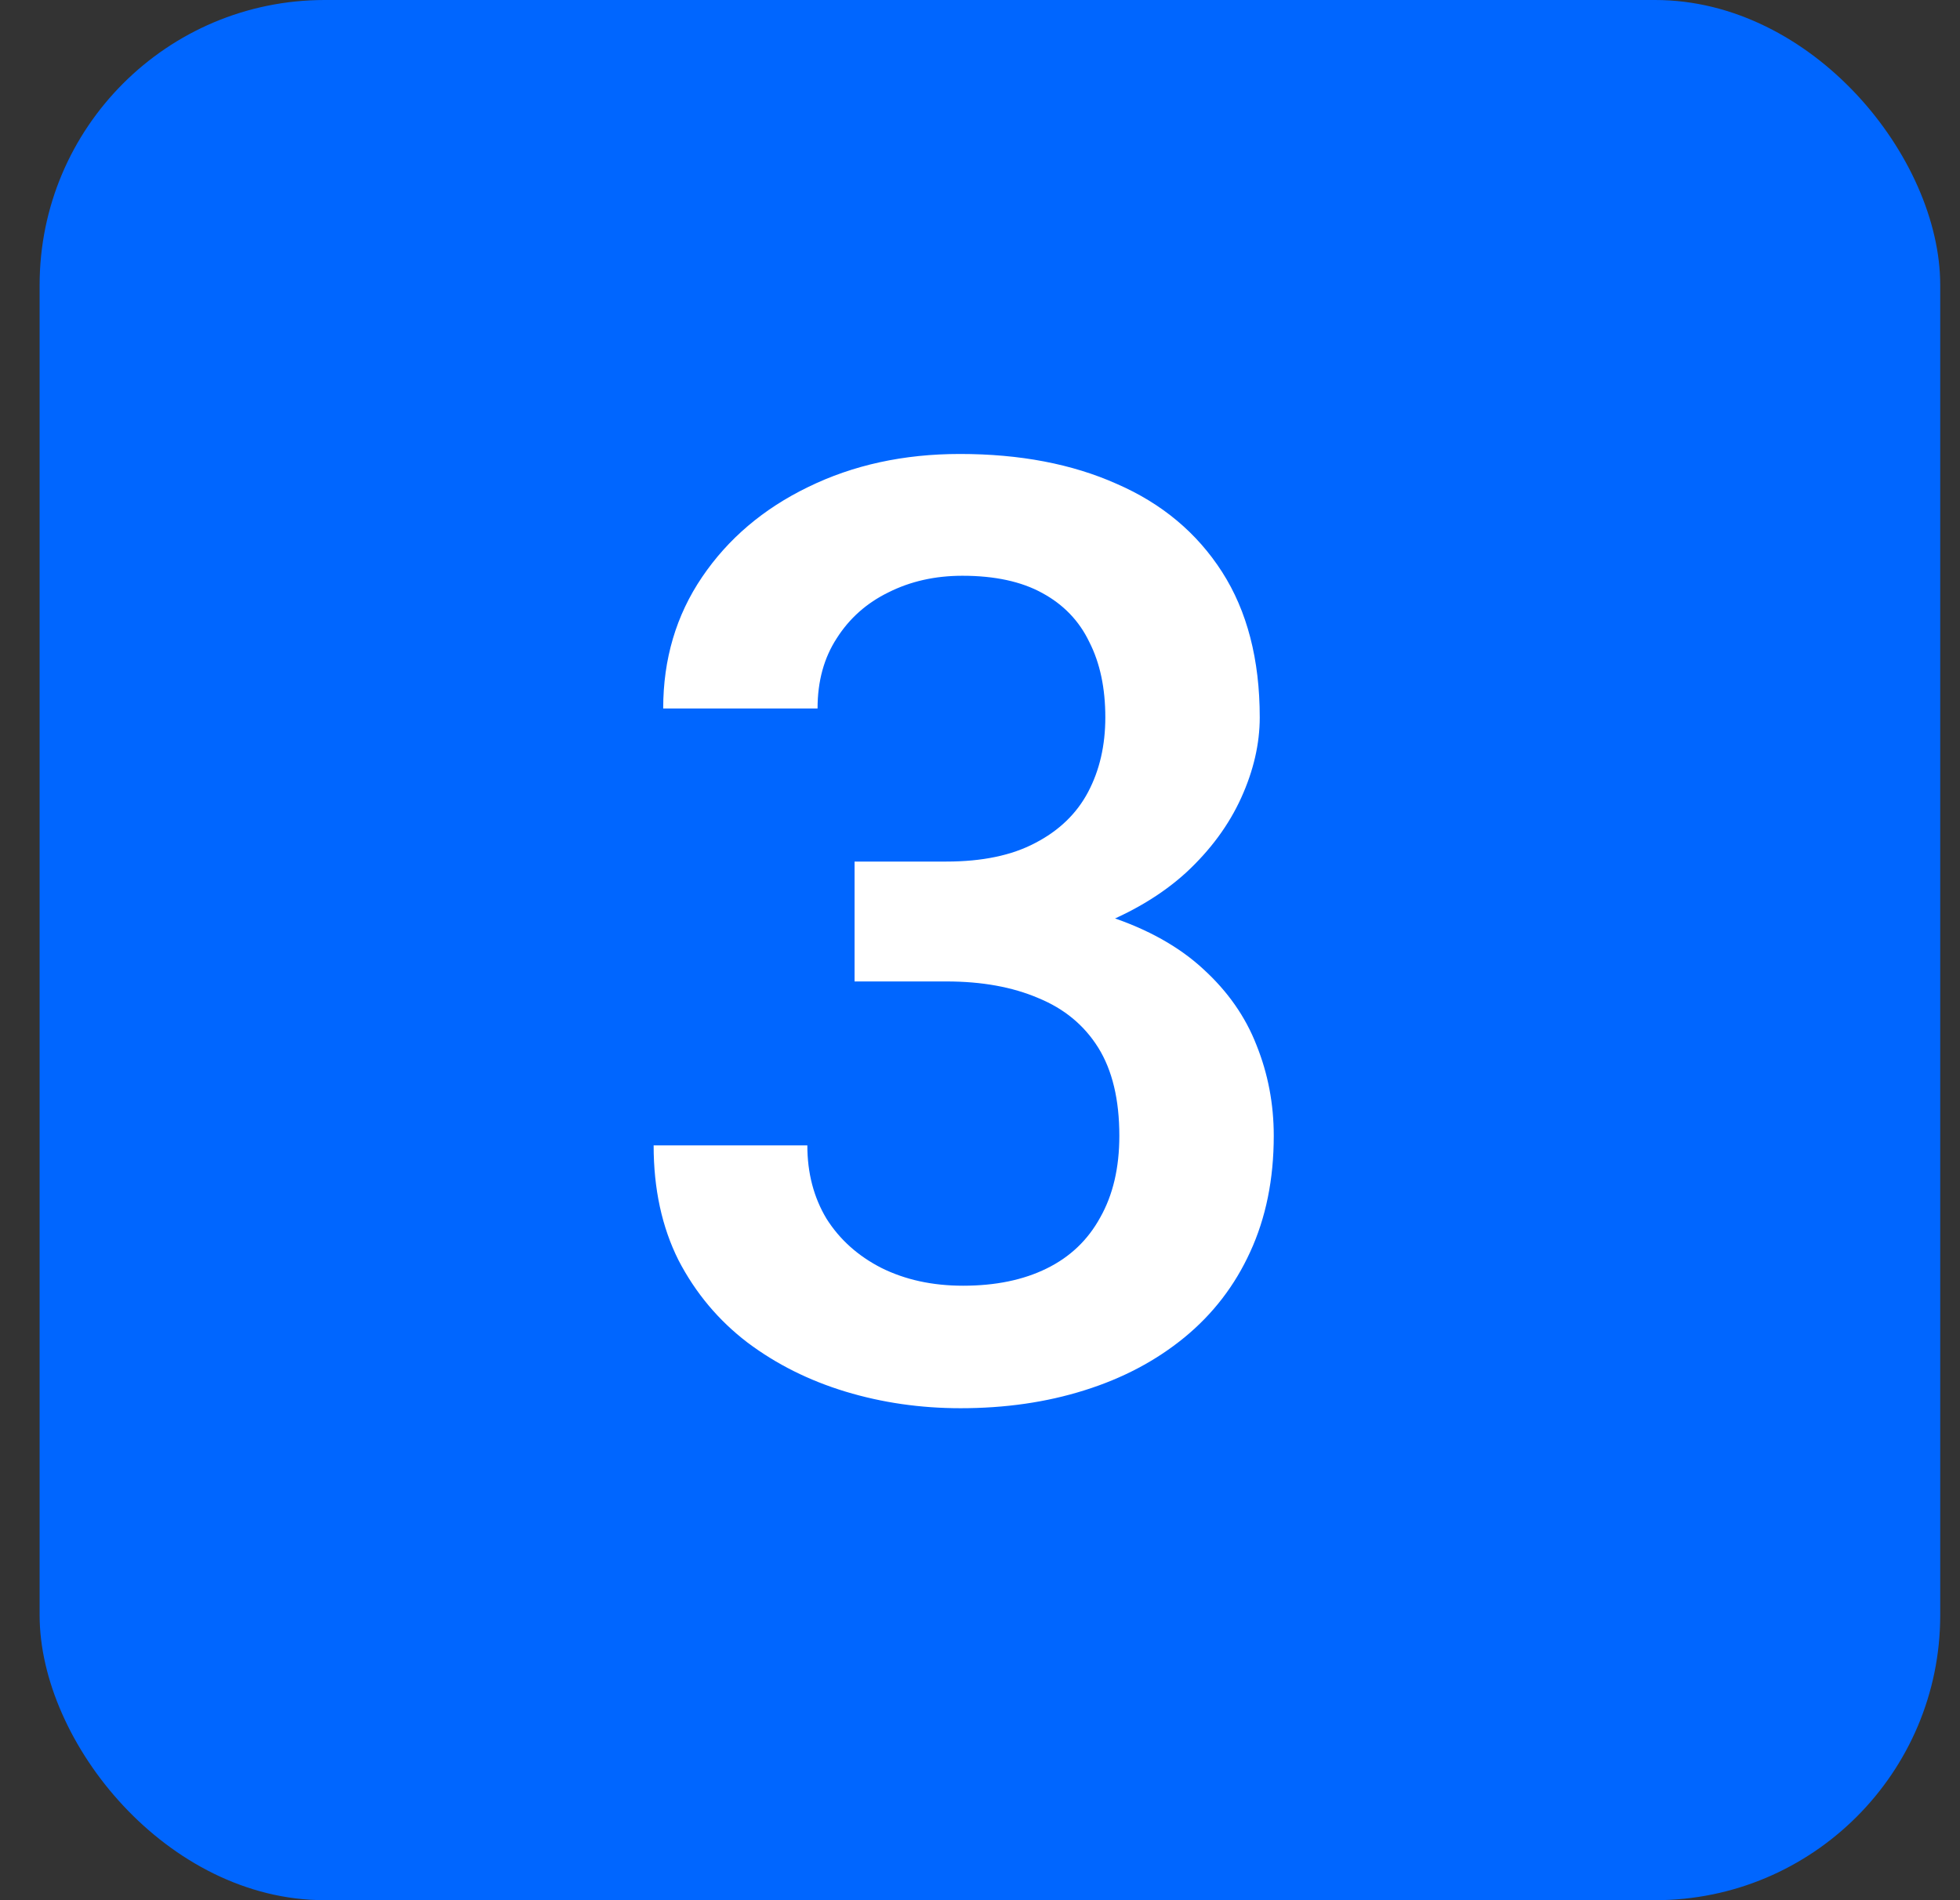 <svg width="33" height="32" viewBox="0 0 33 32" fill="none" xmlns="http://www.w3.org/2000/svg">
<rect x="0" y="0" width="33" height="32" fill="#333333" stroke="none"/>
<rect x="0.667" width="32" height="32" rx="4.8" fill="#0066FF"/>
<path d="M14.388 14.509H15.935C16.537 14.509 17.035 14.405 17.428 14.197C17.829 13.99 18.127 13.703 18.32 13.338C18.513 12.973 18.61 12.554 18.61 12.081C18.61 11.587 18.52 11.164 18.341 10.813C18.17 10.455 17.905 10.18 17.547 9.986C17.196 9.793 16.748 9.696 16.204 9.696C15.745 9.696 15.33 9.789 14.958 9.976C14.592 10.155 14.302 10.412 14.088 10.749C13.873 11.079 13.765 11.472 13.765 11.931H11.166C11.166 11.1 11.384 10.362 11.821 9.718C12.258 9.073 12.852 8.568 13.604 8.203C14.363 7.831 15.216 7.645 16.161 7.645C17.171 7.645 18.051 7.813 18.803 8.149C19.562 8.479 20.153 8.973 20.576 9.632C20.998 10.291 21.21 11.107 21.21 12.081C21.21 12.525 21.106 12.976 20.898 13.435C20.69 13.893 20.382 14.312 19.974 14.691C19.566 15.064 19.058 15.368 18.449 15.604C17.84 15.834 17.135 15.948 16.333 15.948H14.388V14.509ZM14.388 16.528V15.11H16.333C17.249 15.11 18.03 15.218 18.674 15.433C19.326 15.648 19.856 15.945 20.264 16.324C20.672 16.697 20.97 17.123 21.156 17.602C21.349 18.082 21.446 18.591 21.446 19.128C21.446 19.858 21.313 20.51 21.049 21.083C20.791 21.649 20.422 22.129 19.942 22.523C19.462 22.916 18.9 23.213 18.256 23.414C17.618 23.615 16.924 23.715 16.172 23.715C15.498 23.715 14.854 23.622 14.238 23.436C13.622 23.249 13.071 22.974 12.584 22.608C12.097 22.236 11.71 21.774 11.424 21.223C11.144 20.664 11.005 20.02 11.005 19.289H13.593C13.593 19.755 13.701 20.166 13.916 20.524C14.138 20.875 14.446 21.151 14.839 21.352C15.241 21.552 15.699 21.652 16.215 21.652C16.759 21.652 17.228 21.556 17.622 21.362C18.016 21.169 18.316 20.883 18.524 20.503C18.739 20.123 18.846 19.665 18.846 19.128C18.846 18.519 18.728 18.025 18.492 17.645C18.256 17.266 17.919 16.987 17.482 16.808C17.045 16.621 16.53 16.528 15.935 16.528H14.388Z" fill="white"/>
</svg>
